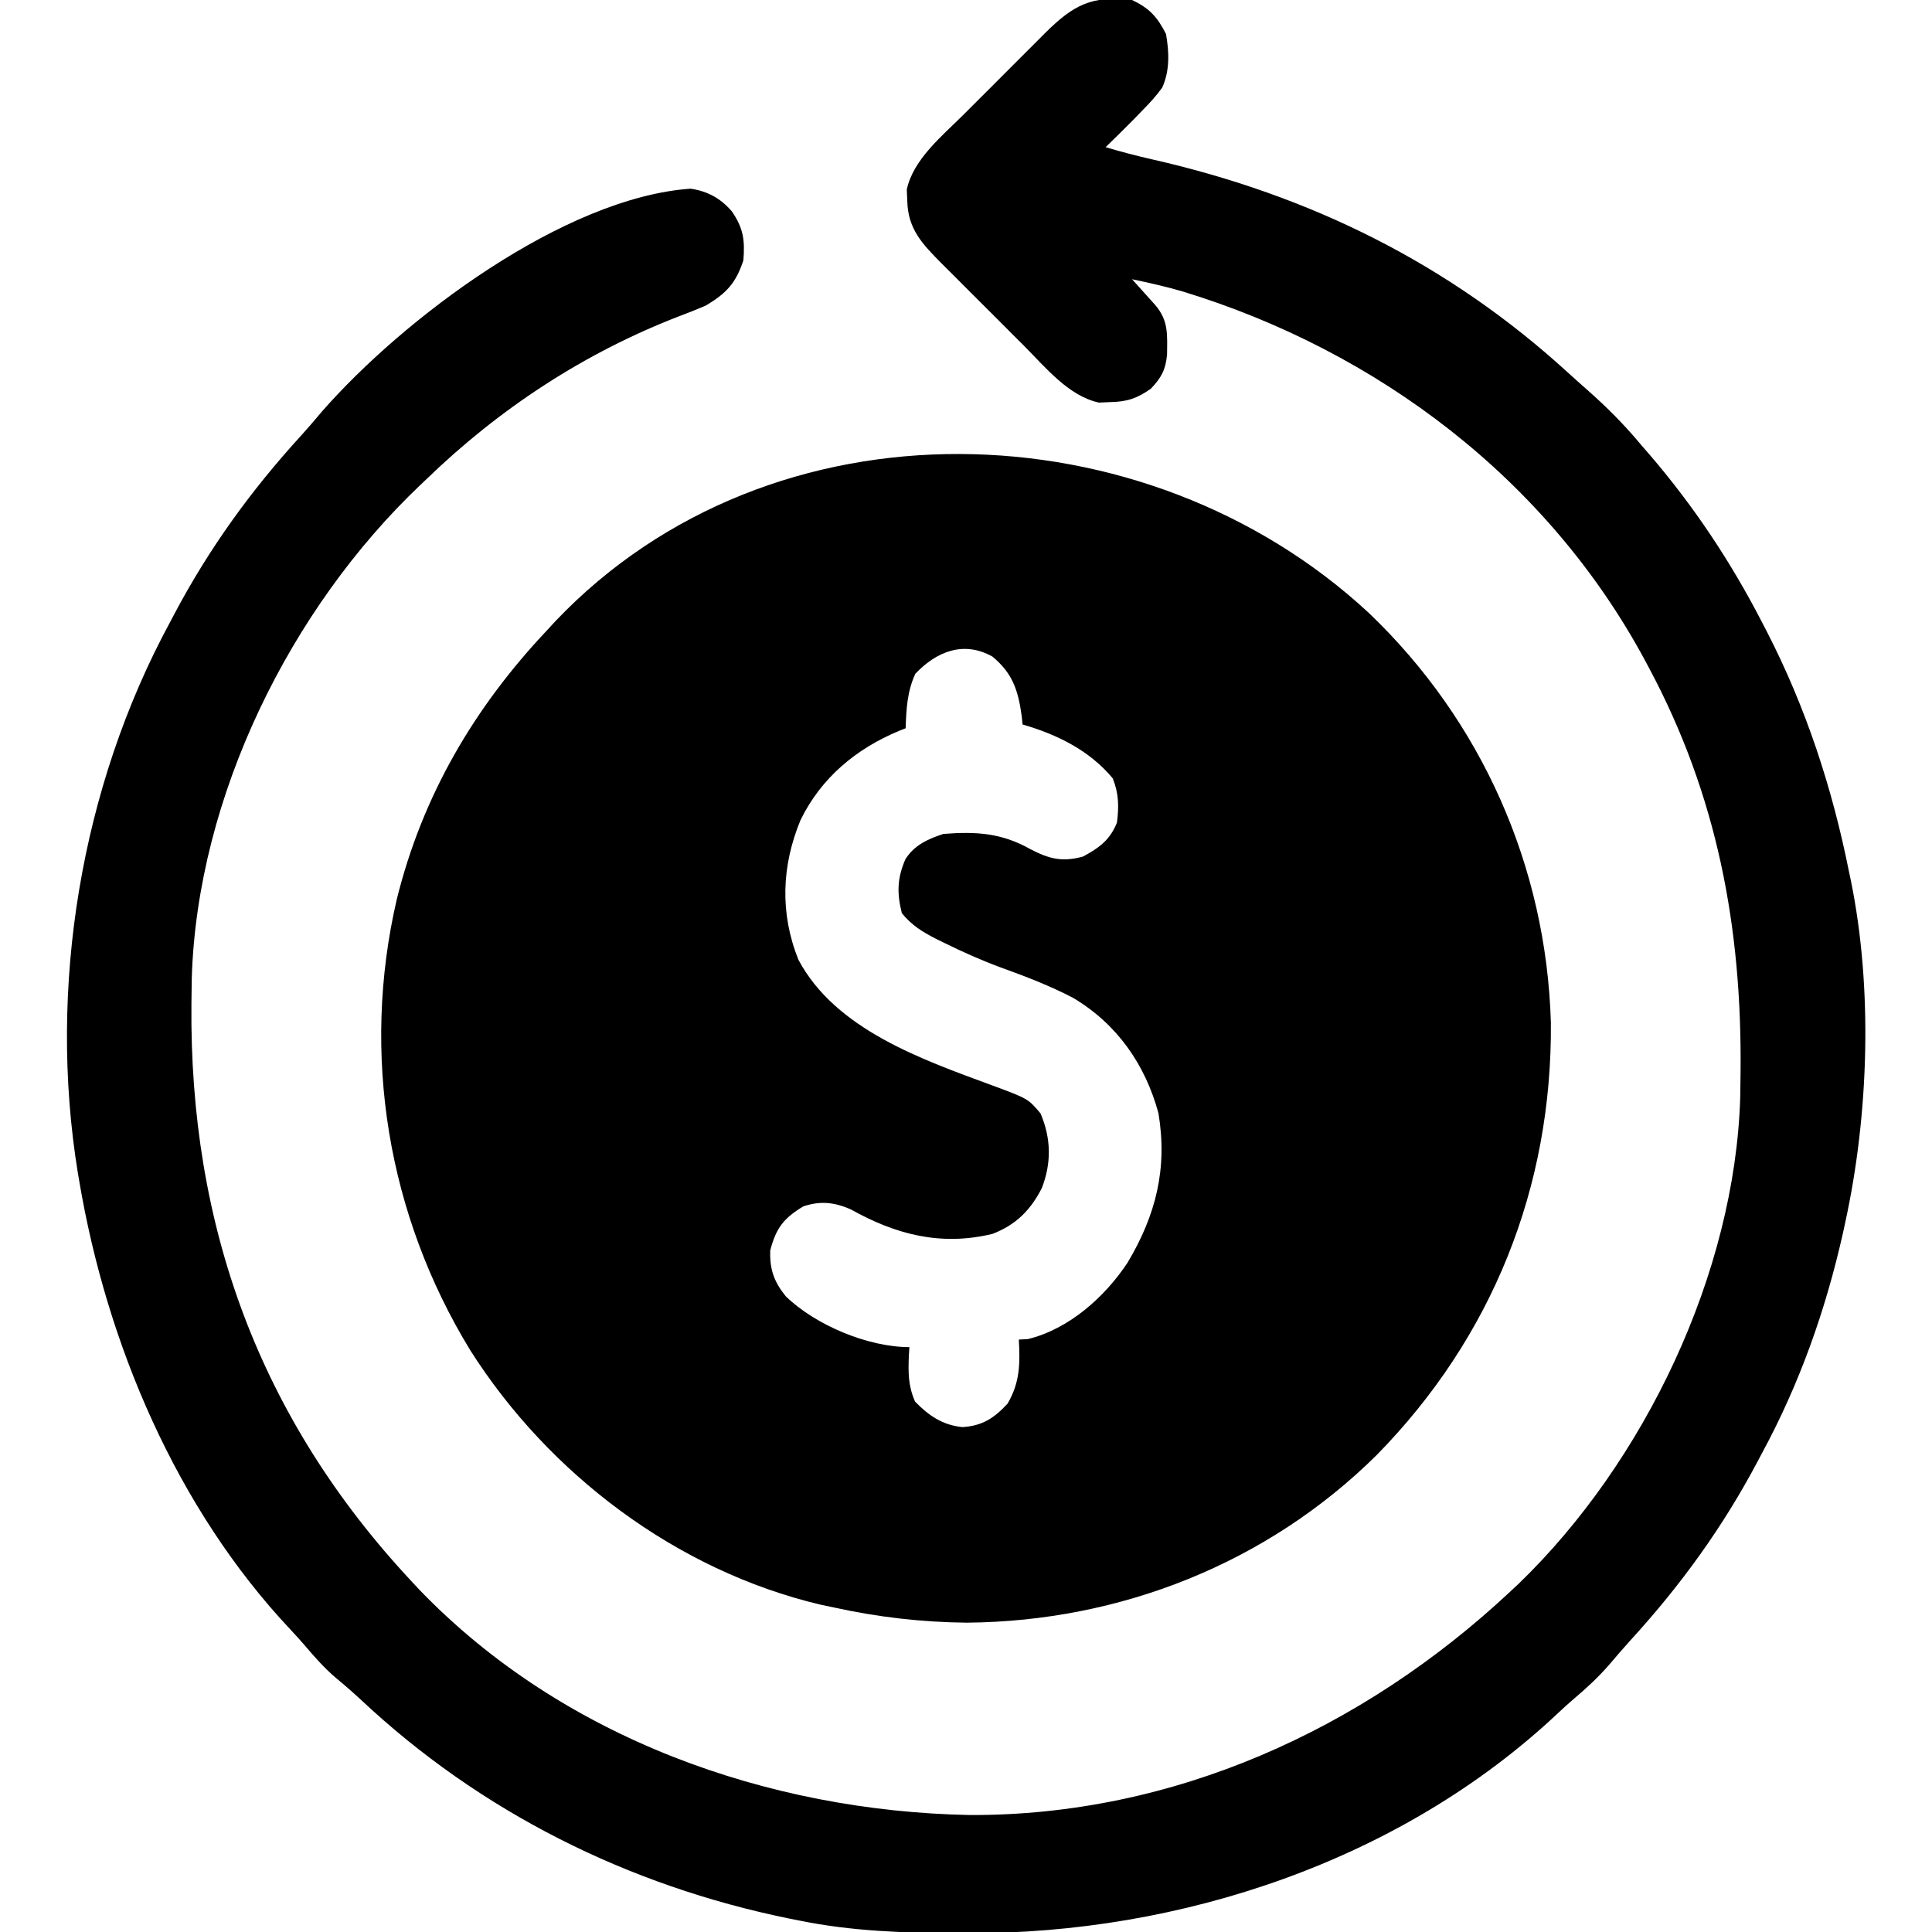 <svg xmlns="http://www.w3.org/2000/svg" width="512" height="512"><path d="M0 0 C29.882 28.562 46.996 67.188 48.207 108.527 C48.563 152.193 32.654 191.954 2.02 223.152 C-26.972 251.841 -65.92 267.215 -106.577 267.55 C-118.522 267.433 -130.135 266.09 -141.793 263.527 C-142.997 263.273 -144.201 263.019 -145.441 262.758 C-183.475 253.724 -217.311 228.206 -238.152 195.387 C-260.064 159.555 -267.137 116.943 -257.668 75.965 C-250.889 48.457 -237.149 25.024 -217.793 4.527 C-217.059 3.729 -216.326 2.931 -215.57 2.109 C-158.187 -58.148 -59.172 -54.972 0 0 Z M-120.23 16.09 C-122.386 20.832 -122.609 25.367 -122.793 30.527 C-123.35 30.746 -123.907 30.966 -124.48 31.191 C-135.895 35.934 -145.188 43.638 -150.668 54.902 C-155.669 67.051 -156.132 79.568 -151.207 91.863 C-141.351 110.432 -118.236 118.382 -99.668 125.232 C-90.345 128.699 -90.345 128.699 -87.043 132.59 C-84.226 139.21 -84.106 145.723 -86.715 152.422 C-89.706 158.264 -93.609 162.159 -99.793 164.527 C-113.514 167.82 -125.436 164.687 -137.398 157.988 C-141.743 156.118 -145.367 155.723 -149.902 157.227 C-155.17 160.4 -157.143 163.02 -158.668 168.902 C-158.839 173.871 -157.709 177.157 -154.559 181.055 C-146.68 188.71 -132.765 194.527 -121.793 194.527 C-121.839 195.252 -121.886 195.976 -121.934 196.723 C-122.105 201.317 -122.152 204.705 -120.293 208.965 C-116.671 212.677 -112.982 215.229 -107.707 215.723 C-102.475 215.382 -99.403 213.39 -95.793 209.527 C-92.47 203.879 -92.448 198.881 -92.793 192.527 C-92.009 192.486 -91.225 192.445 -90.418 192.402 C-79.551 189.779 -70.037 181.289 -63.98 172.152 C-56.448 159.512 -53.355 147.185 -55.793 132.527 C-59.308 119.575 -66.792 108.882 -78.406 101.973 C-84.607 98.734 -91.001 96.296 -97.562 93.922 C-102.701 92.026 -107.633 89.83 -112.543 87.402 C-113.21 87.078 -113.878 86.753 -114.565 86.418 C-118.231 84.563 -121.202 82.743 -123.793 79.527 C-125.124 74.204 -125.042 70.354 -122.883 65.289 C-120.521 61.471 -116.905 59.898 -112.793 58.527 C-104.122 57.848 -97.398 58.26 -89.793 62.527 C-84.819 65.124 -81.372 66.049 -75.793 64.527 C-71.485 62.207 -68.63 60.12 -66.793 55.527 C-66.239 51.301 -66.295 47.744 -67.918 43.777 C-74.085 36.377 -82.631 32.179 -91.793 29.527 C-91.905 28.458 -91.905 28.458 -92.02 27.367 C-92.956 20.543 -94.39 15.995 -99.793 11.527 C-107.371 7.276 -114.558 10.127 -120.23 16.09 Z " fill="#000000" transform="translate(362.793,162.473)"></path><path d="M0 0 C4.622 2.189 6.712 4.501 9 9 C9.851 13.784 10.033 18.711 8.004 23.207 C6.475 25.333 4.842 27.137 3 29 C2.134 29.895 1.268 30.789 0.375 31.711 C-2.053 34.174 -4.511 36.599 -7 39 C-2.877 40.239 1.25 41.309 5.449 42.262 C47.108 51.732 83.84 69.796 115.488 98.711 C117.18 100.253 118.886 101.778 120.605 103.289 C125.844 107.901 130.543 112.637 135 118 C135.736 118.848 136.472 119.696 137.23 120.57 C148.968 134.267 158.745 148.97 167 165 C167.42 165.809 167.84 166.618 168.273 167.452 C178.613 187.575 185.573 208.833 190 231 C190.246 232.158 190.246 232.158 190.496 233.339 C196.361 262.041 195.237 295.481 189 324 C188.679 325.479 188.679 325.479 188.351 326.988 C183.787 347.261 176.89 366.723 167 385 C166.616 385.727 166.232 386.453 165.836 387.202 C156.622 404.626 145.467 420.057 132.156 434.621 C130.204 436.775 128.317 438.97 126.438 441.188 C123.559 444.489 120.473 447.352 117.129 450.176 C115.689 451.409 114.281 452.679 112.902 453.98 C71.315 493.142 12.748 512.55 -43.625 512.312 C-45.01 512.309 -45.01 512.309 -46.423 512.306 C-60.47 512.253 -74.192 511.804 -88 509 C-89.463 508.71 -89.463 508.71 -90.956 508.414 C-133.582 499.699 -172.647 480.206 -204.383 450.43 C-206.481 448.482 -208.603 446.629 -210.812 444.812 C-213.915 442.188 -216.518 439.263 -219.141 436.164 C-220.388 434.712 -221.67 433.29 -222.984 431.898 C-253.272 399.732 -271.707 356.106 -279 313 C-279.125 312.268 -279.249 311.536 -279.377 310.782 C-287.356 261.779 -278.606 208.625 -255 165 C-254.424 163.91 -254.424 163.91 -253.836 162.798 C-244.619 145.368 -233.46 129.929 -220.141 115.363 C-218.271 113.3 -216.477 111.195 -214.688 109.062 C-193.088 84.391 -150.502 52.366 -117 50 C-112.467 50.669 -109.06 52.545 -106.062 56 C-102.993 60.465 -102.561 63.642 -103 69 C-104.957 74.994 -107.518 77.769 -113 81 C-115.267 81.976 -117.562 82.889 -119.875 83.75 C-145.098 93.482 -167.596 108.231 -187 127 C-187.495 127.469 -187.989 127.937 -188.499 128.42 C-223.105 161.25 -247.719 211.124 -249.177 259.183 C-249.203 260.673 -249.223 262.163 -249.238 263.652 C-249.253 264.866 -249.253 264.866 -249.268 266.104 C-249.832 324.801 -231.293 375.829 -191 419 C-190.242 419.812 -189.484 420.624 -188.703 421.461 C-150.944 460.577 -96.543 479.972 -43 481 C10.945 481.207 61.035 458.367 100 422 C100.812 421.242 101.624 420.484 102.461 419.703 C135.862 387.461 159.769 337.405 161.177 290.817 C161.203 289.327 161.223 287.837 161.238 286.348 C161.248 285.539 161.258 284.73 161.268 283.896 C161.634 245.768 155.084 210.821 137 177 C136.678 176.394 136.355 175.788 136.023 175.164 C110.211 127.107 65.083 92.997 13.367 77.227 C8.957 75.938 4.496 74.937 0 74 C0.566 74.626 1.132 75.253 1.715 75.898 C2.448 76.716 3.182 77.533 3.938 78.375 C4.668 79.187 5.399 79.999 6.152 80.836 C9.71 85.003 9.332 88.685 9.281 94.012 C8.905 98.004 7.748 100.103 5 103 C1.334 105.599 -1.325 106.474 -5.812 106.562 C-7.276 106.626 -7.276 106.626 -8.77 106.691 C-16.77 104.979 -22.972 97.324 -28.551 91.715 C-29.331 90.936 -30.112 90.157 -30.916 89.355 C-32.553 87.72 -34.188 86.082 -35.82 84.441 C-38.316 81.934 -40.822 79.438 -43.33 76.943 C-44.925 75.347 -46.52 73.75 -48.113 72.152 C-48.86 71.41 -49.607 70.667 -50.377 69.901 C-55.492 64.74 -59.413 60.782 -59.562 53.188 C-59.626 51.724 -59.626 51.724 -59.691 50.23 C-57.979 42.23 -50.324 36.028 -44.715 30.449 C-43.547 29.278 -43.547 29.278 -42.355 28.084 C-40.72 26.447 -39.082 24.812 -37.441 23.18 C-34.934 20.684 -32.438 18.178 -29.943 15.67 C-28.347 14.075 -26.75 12.48 -25.152 10.887 C-24.41 10.14 -23.667 9.393 -22.901 8.623 C-15.533 1.321 -10.573 -1.289 0 0 Z " fill="#000000" transform="translate(300,0)"></path></svg>